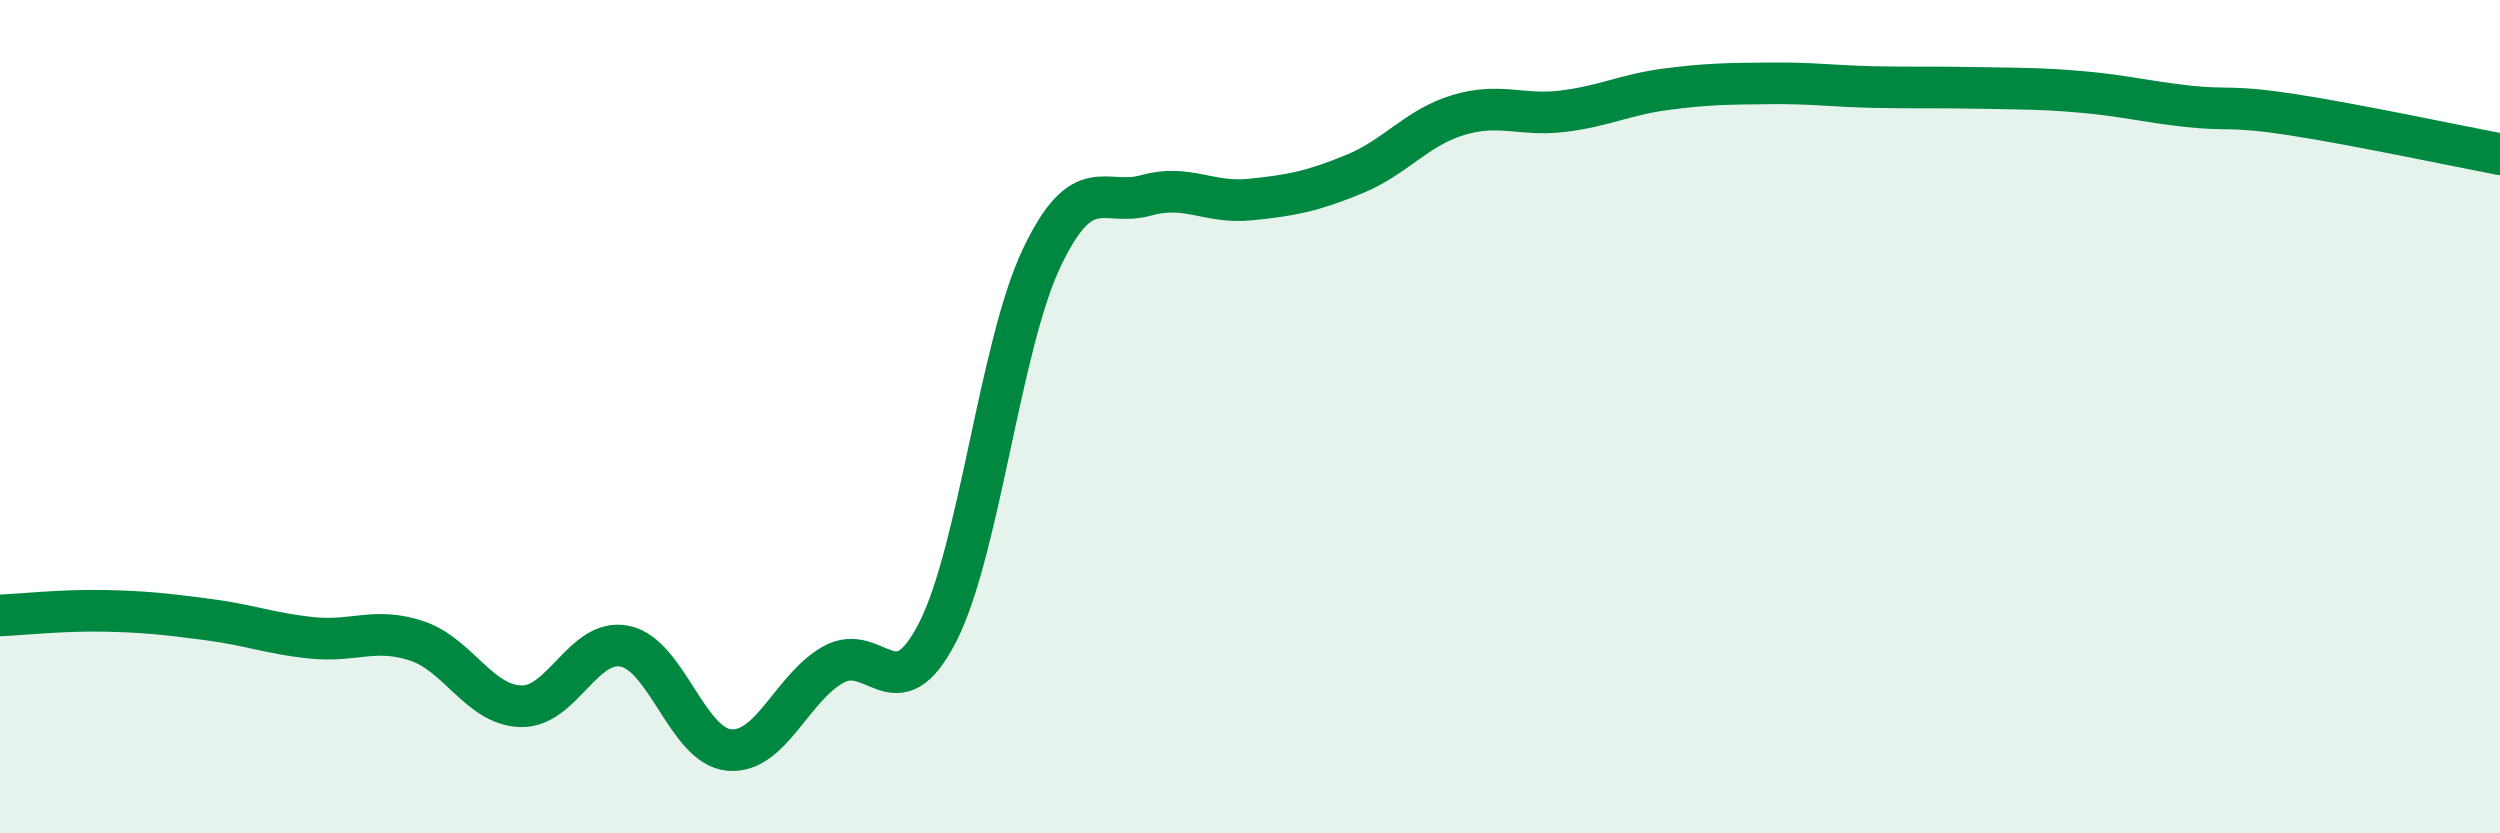 
    <svg width="60" height="20" viewBox="0 0 60 20" xmlns="http://www.w3.org/2000/svg">
      <path
        d="M 0,14.77 C 0.5,14.75 1.5,14.64 2.5,14.66 C 3.5,14.68 4,14.74 5,14.87 C 6,15 6.5,15.21 7.5,15.31 C 8.5,15.41 9,15.05 10,15.38 C 11,15.71 11.5,16.92 12.5,16.95 C 13.5,16.98 14,15.3 15,15.51 C 16,15.72 16.5,17.91 17.5,18 C 18.5,18.09 19,16.51 20,15.95 C 21,15.39 21.5,17.13 22.5,15.18 C 23.5,13.23 24,8.29 25,6.19 C 26,4.09 26.5,4.97 27.5,4.69 C 28.5,4.41 29,4.89 30,4.79 C 31,4.69 31.5,4.59 32.5,4.18 C 33.5,3.77 34,3.06 35,2.76 C 36,2.46 36.5,2.79 37.5,2.67 C 38.5,2.55 39,2.27 40,2.14 C 41,2.01 41.5,2.01 42.5,2 C 43.5,1.99 44,2.07 45,2.09 C 46,2.11 46.5,2.09 47.5,2.11 C 48.5,2.13 49,2.12 50,2.21 C 51,2.3 51.5,2.44 52.5,2.55 C 53.5,2.66 53.5,2.52 55,2.75 C 56.5,2.98 59,3.51 60,3.7L60 20L0 20Z"
        fill="#008740"
        opacity="0.1"
        stroke-linecap="round"
        stroke-linejoin="round"
      />
      <path
        d="M 0,14.77 C 0.5,14.75 1.5,14.64 2.5,14.66 C 3.5,14.68 4,14.74 5,14.87 C 6,15 6.5,15.21 7.5,15.31 C 8.5,15.41 9,15.05 10,15.38 C 11,15.71 11.5,16.92 12.5,16.95 C 13.5,16.98 14,15.3 15,15.51 C 16,15.72 16.5,17.91 17.5,18 C 18.5,18.09 19,16.51 20,15.95 C 21,15.39 21.5,17.13 22.5,15.18 C 23.5,13.23 24,8.29 25,6.19 C 26,4.09 26.5,4.97 27.5,4.69 C 28.5,4.41 29,4.89 30,4.79 C 31,4.69 31.5,4.59 32.5,4.18 C 33.5,3.77 34,3.06 35,2.76 C 36,2.46 36.5,2.79 37.5,2.67 C 38.5,2.55 39,2.27 40,2.14 C 41,2.01 41.5,2.01 42.5,2 C 43.5,1.99 44,2.07 45,2.09 C 46,2.11 46.5,2.09 47.5,2.11 C 48.5,2.13 49,2.12 50,2.21 C 51,2.3 51.5,2.44 52.5,2.55 C 53.5,2.66 53.5,2.52 55,2.75 C 56.5,2.98 59,3.51 60,3.7"
        stroke="#008740"
        stroke-width="1"
        fill="none"
        stroke-linecap="round"
        stroke-linejoin="round"
      />
    </svg>
  